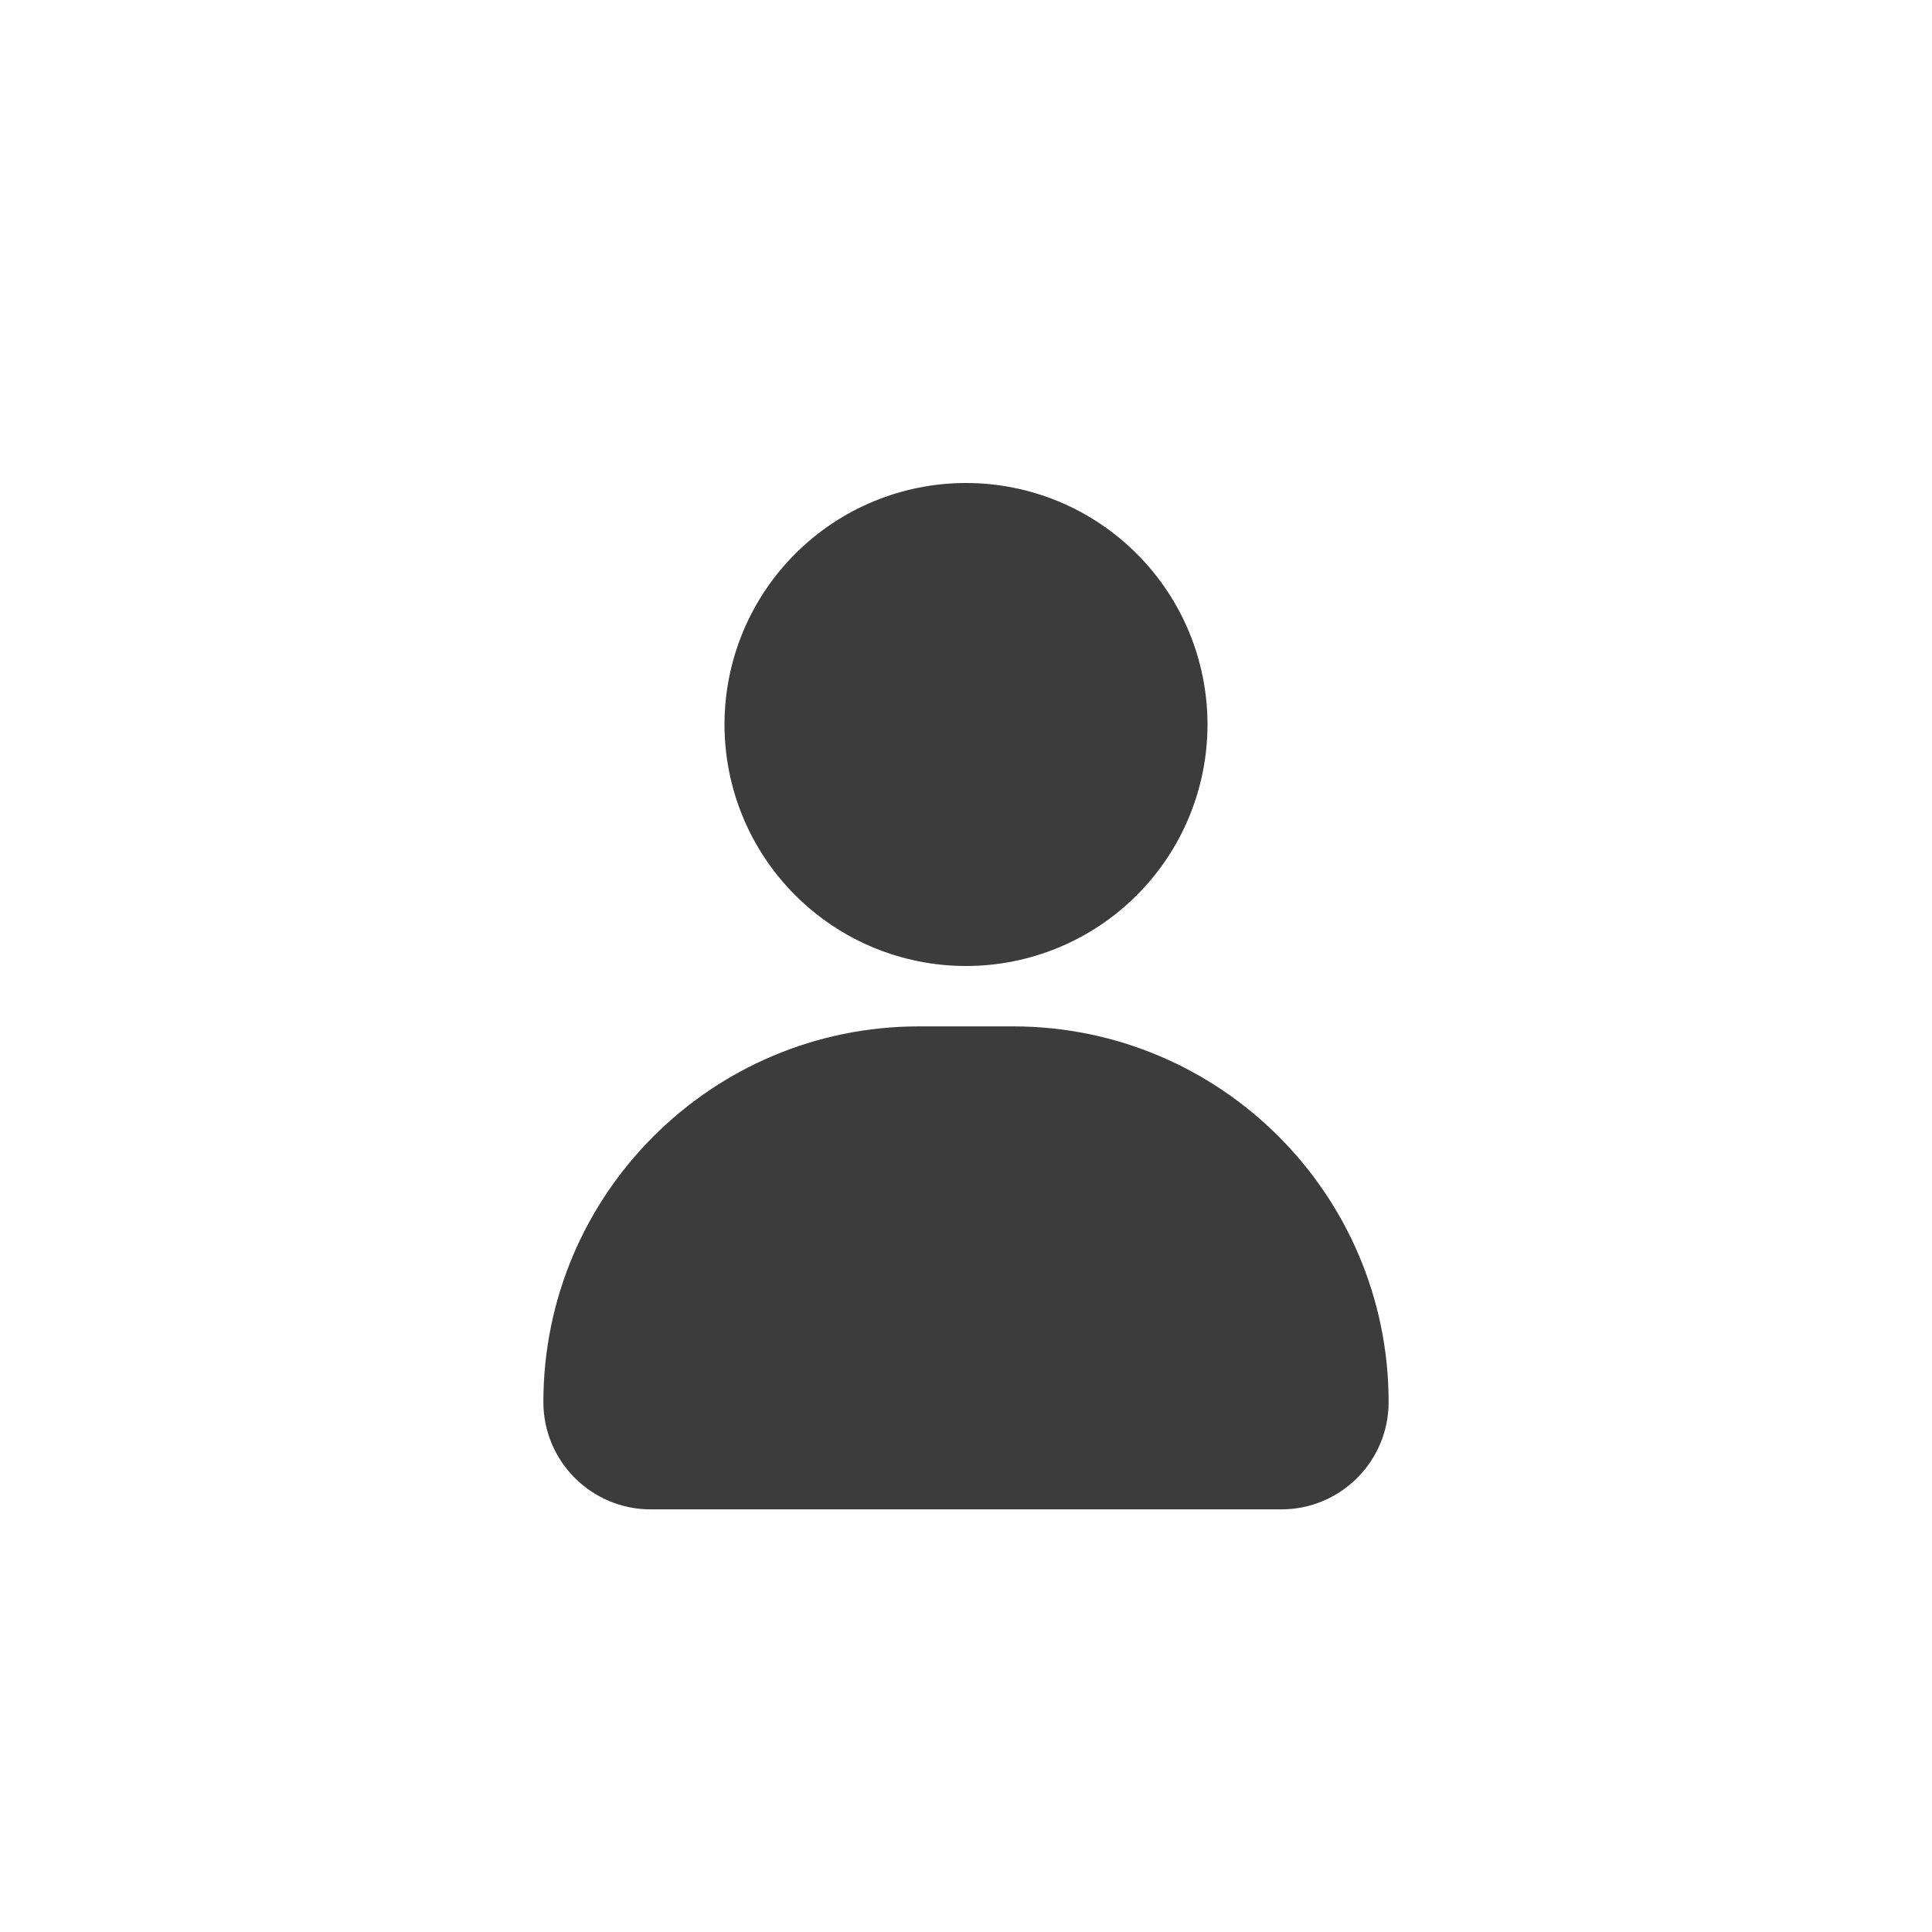 <svg width="32" height="32" viewBox="0 0 32 32" fill="none" xmlns="http://www.w3.org/2000/svg">
<path d="M16 16C17.061 16 18.078 15.579 18.828 14.828C19.579 14.078 20 13.061 20 12C20 10.939 19.579 9.922 18.828 9.172C18.078 8.421 17.061 8 16 8C14.939 8 13.922 8.421 13.172 9.172C12.421 9.922 12 10.939 12 12C12 13.061 12.421 14.078 13.172 14.828C13.922 15.579 14.939 16 16 16Z" fill="#3C3C3C"/>
<path d="M16 17H15.222C11.786 17 9 19.786 9 23.222C9 24.204 9.796 25 10.778 25H21.222C22.204 25 23 24.204 23 23.222C23 19.786 20.214 17 16.778 17H16Z" fill="#3C3C3C"/>
</svg>
